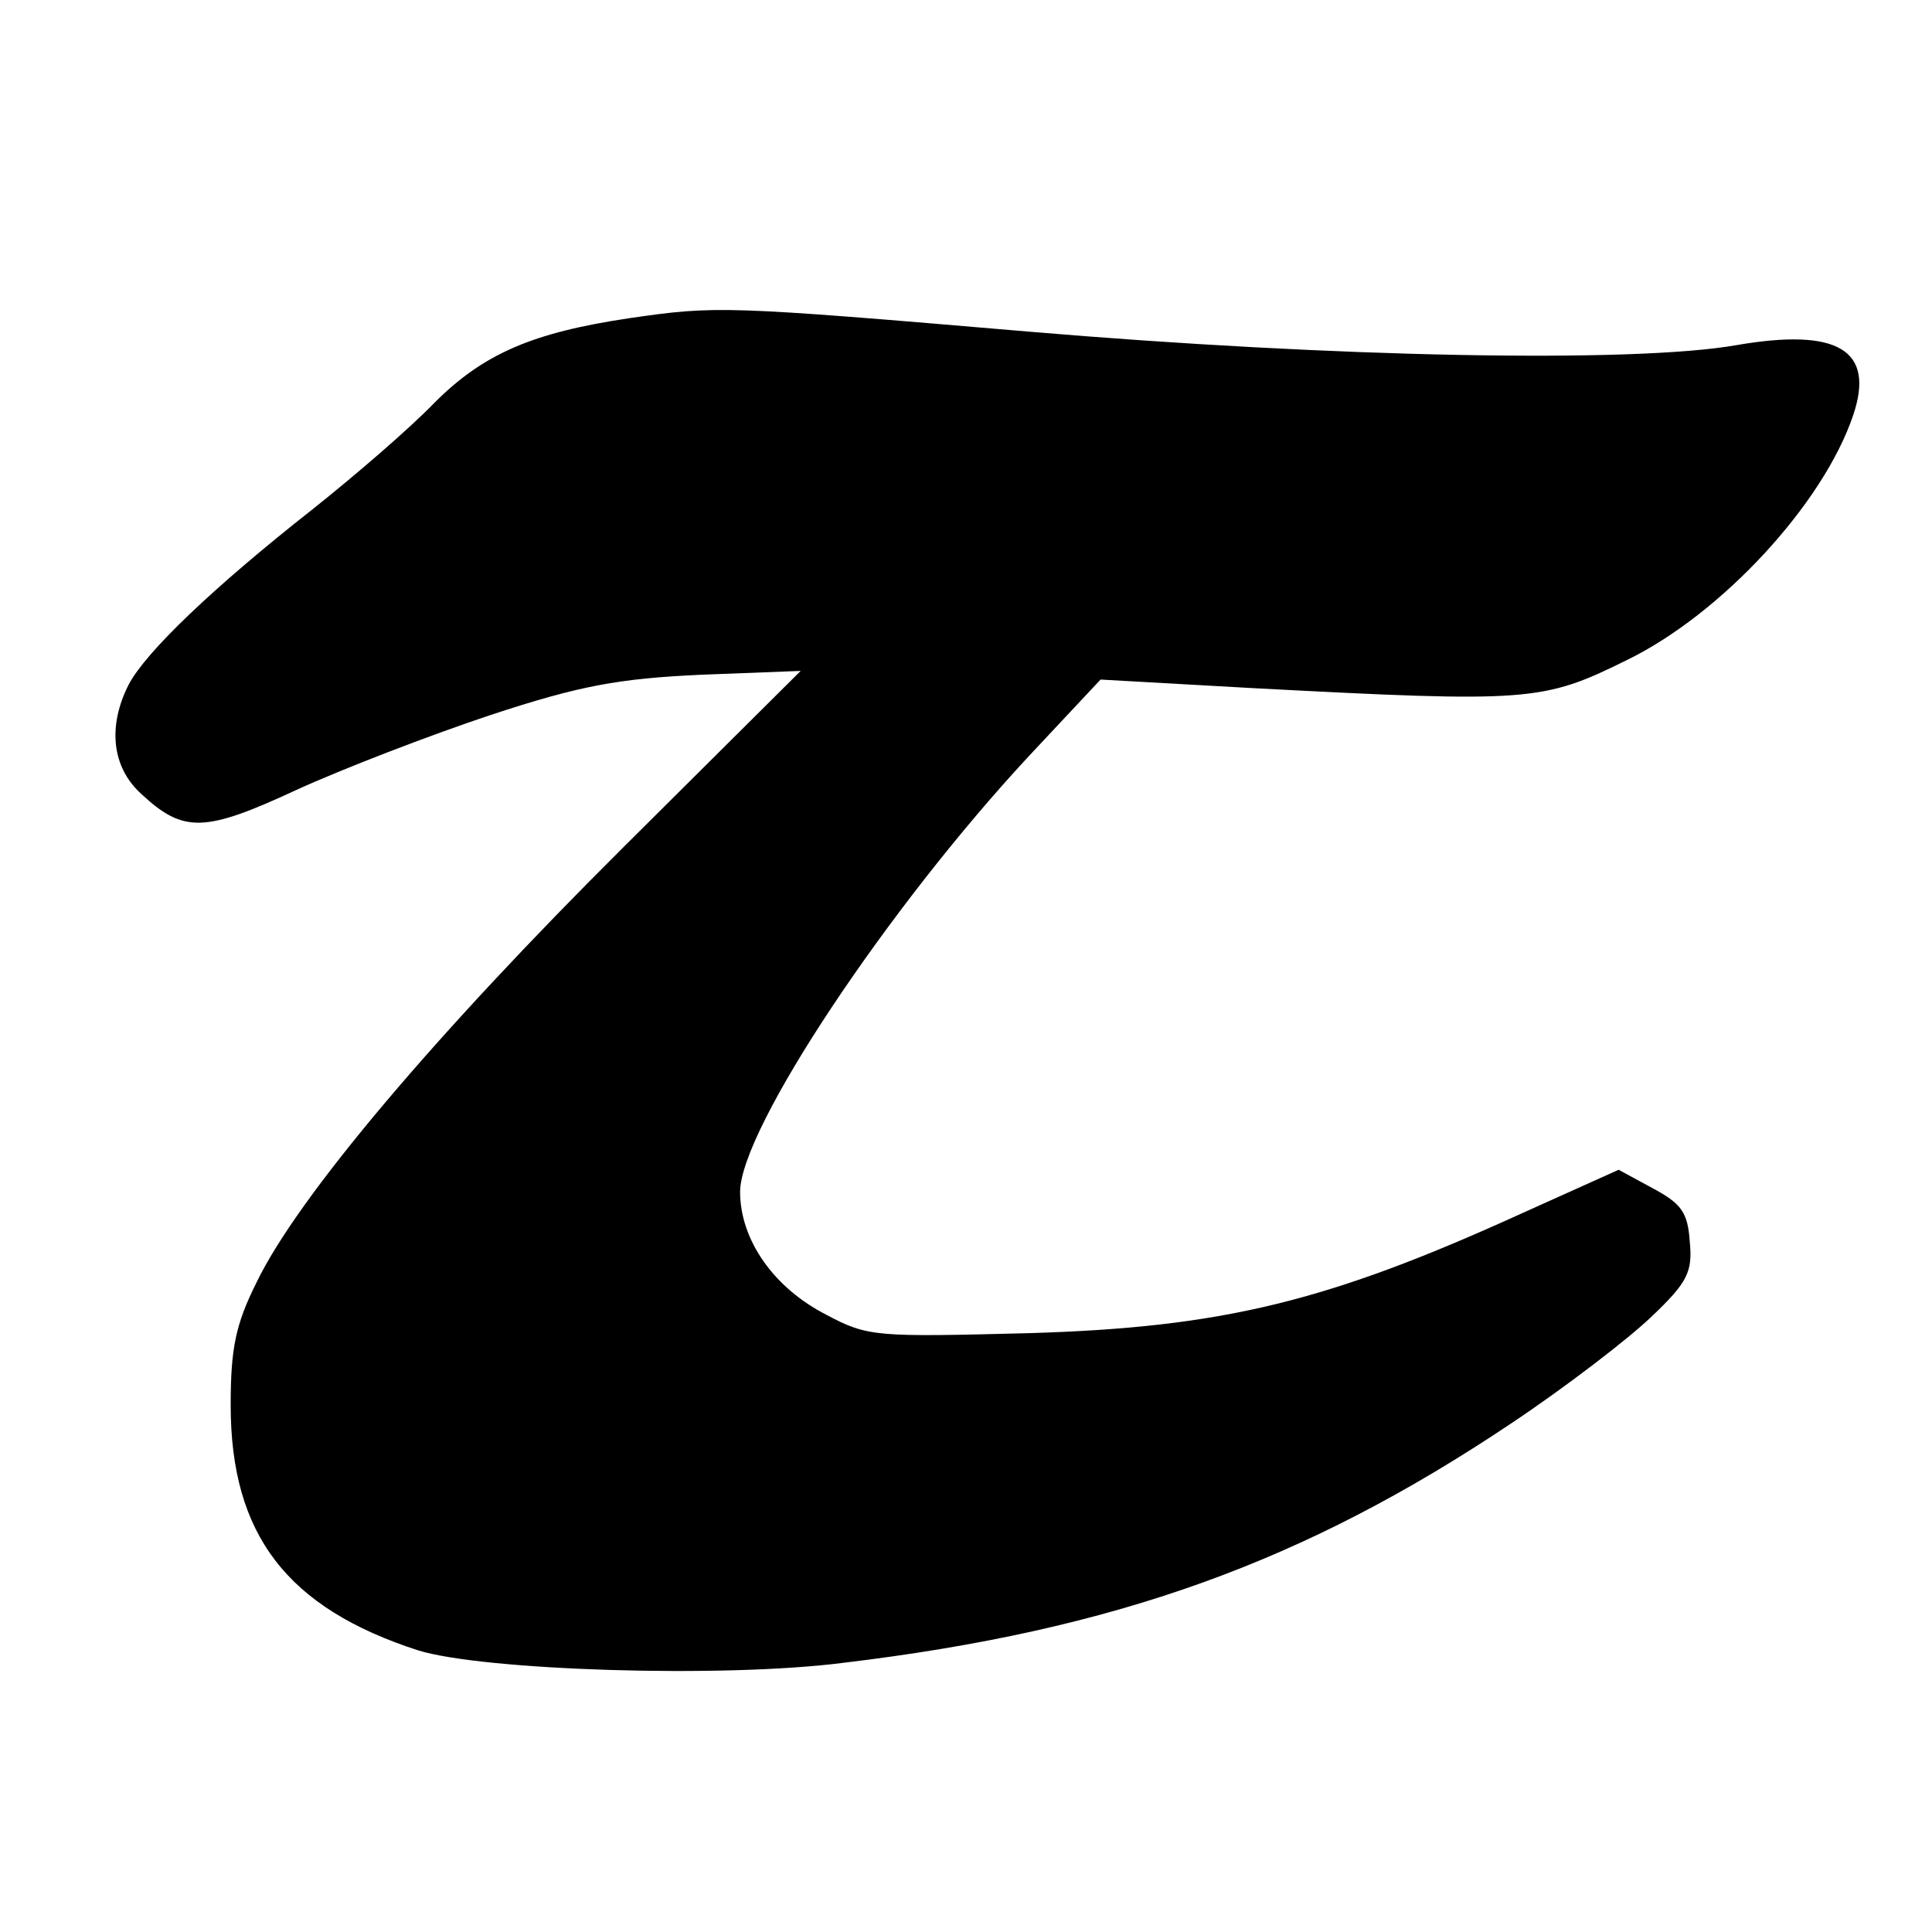 <?xml version="1.0" standalone="no"?>
<!DOCTYPE svg PUBLIC "-//W3C//DTD SVG 20010904//EN"
 "http://www.w3.org/TR/2001/REC-SVG-20010904/DTD/svg10.dtd">
<svg version="1.0" xmlns="http://www.w3.org/2000/svg"
 width="201pt" height="201pt" viewBox="0 0 201 201"
 preserveAspectRatio="xMidYMid meet">
<g transform="translate(0,201) scale(0.1,-0.1)"
fill="#000000" stroke="none">
<path d="M655 1679 c-101 -15 -152 -37 -203 -88 -26 -27 -83 -76 -127 -111
-103 -81 -173 -148 -191 -182 -22 -43 -18 -86 13 -114 44 -41 66 -40 161 4 48
22 139 57 202 78 94 31 134 38 219 42 l104 4 -184 -183 c-196 -195 -339 -364
-382 -453 -22 -44 -27 -69 -27 -128 0 -135 59 -211 195 -255 68 -21 317 -29
442 -13 284 34 480 105 695 249 57 38 122 88 146 111 38 36 43 47 40 78 -2 31
-9 40 -39 56 l-35 19 -100 -45 c-202 -92 -311 -119 -514 -125 -158 -4 -167 -4
-210 19 -55 28 -90 78 -90 128 0 65 154 296 301 454 l74 79 160 -9 c286 -15
300 -14 387 29 99 48 205 163 236 255 23 68 -16 91 -121 73 -107 -19 -419 -13
-737 14 -317 27 -325 27 -415 14z"/>
</g>
</svg>
